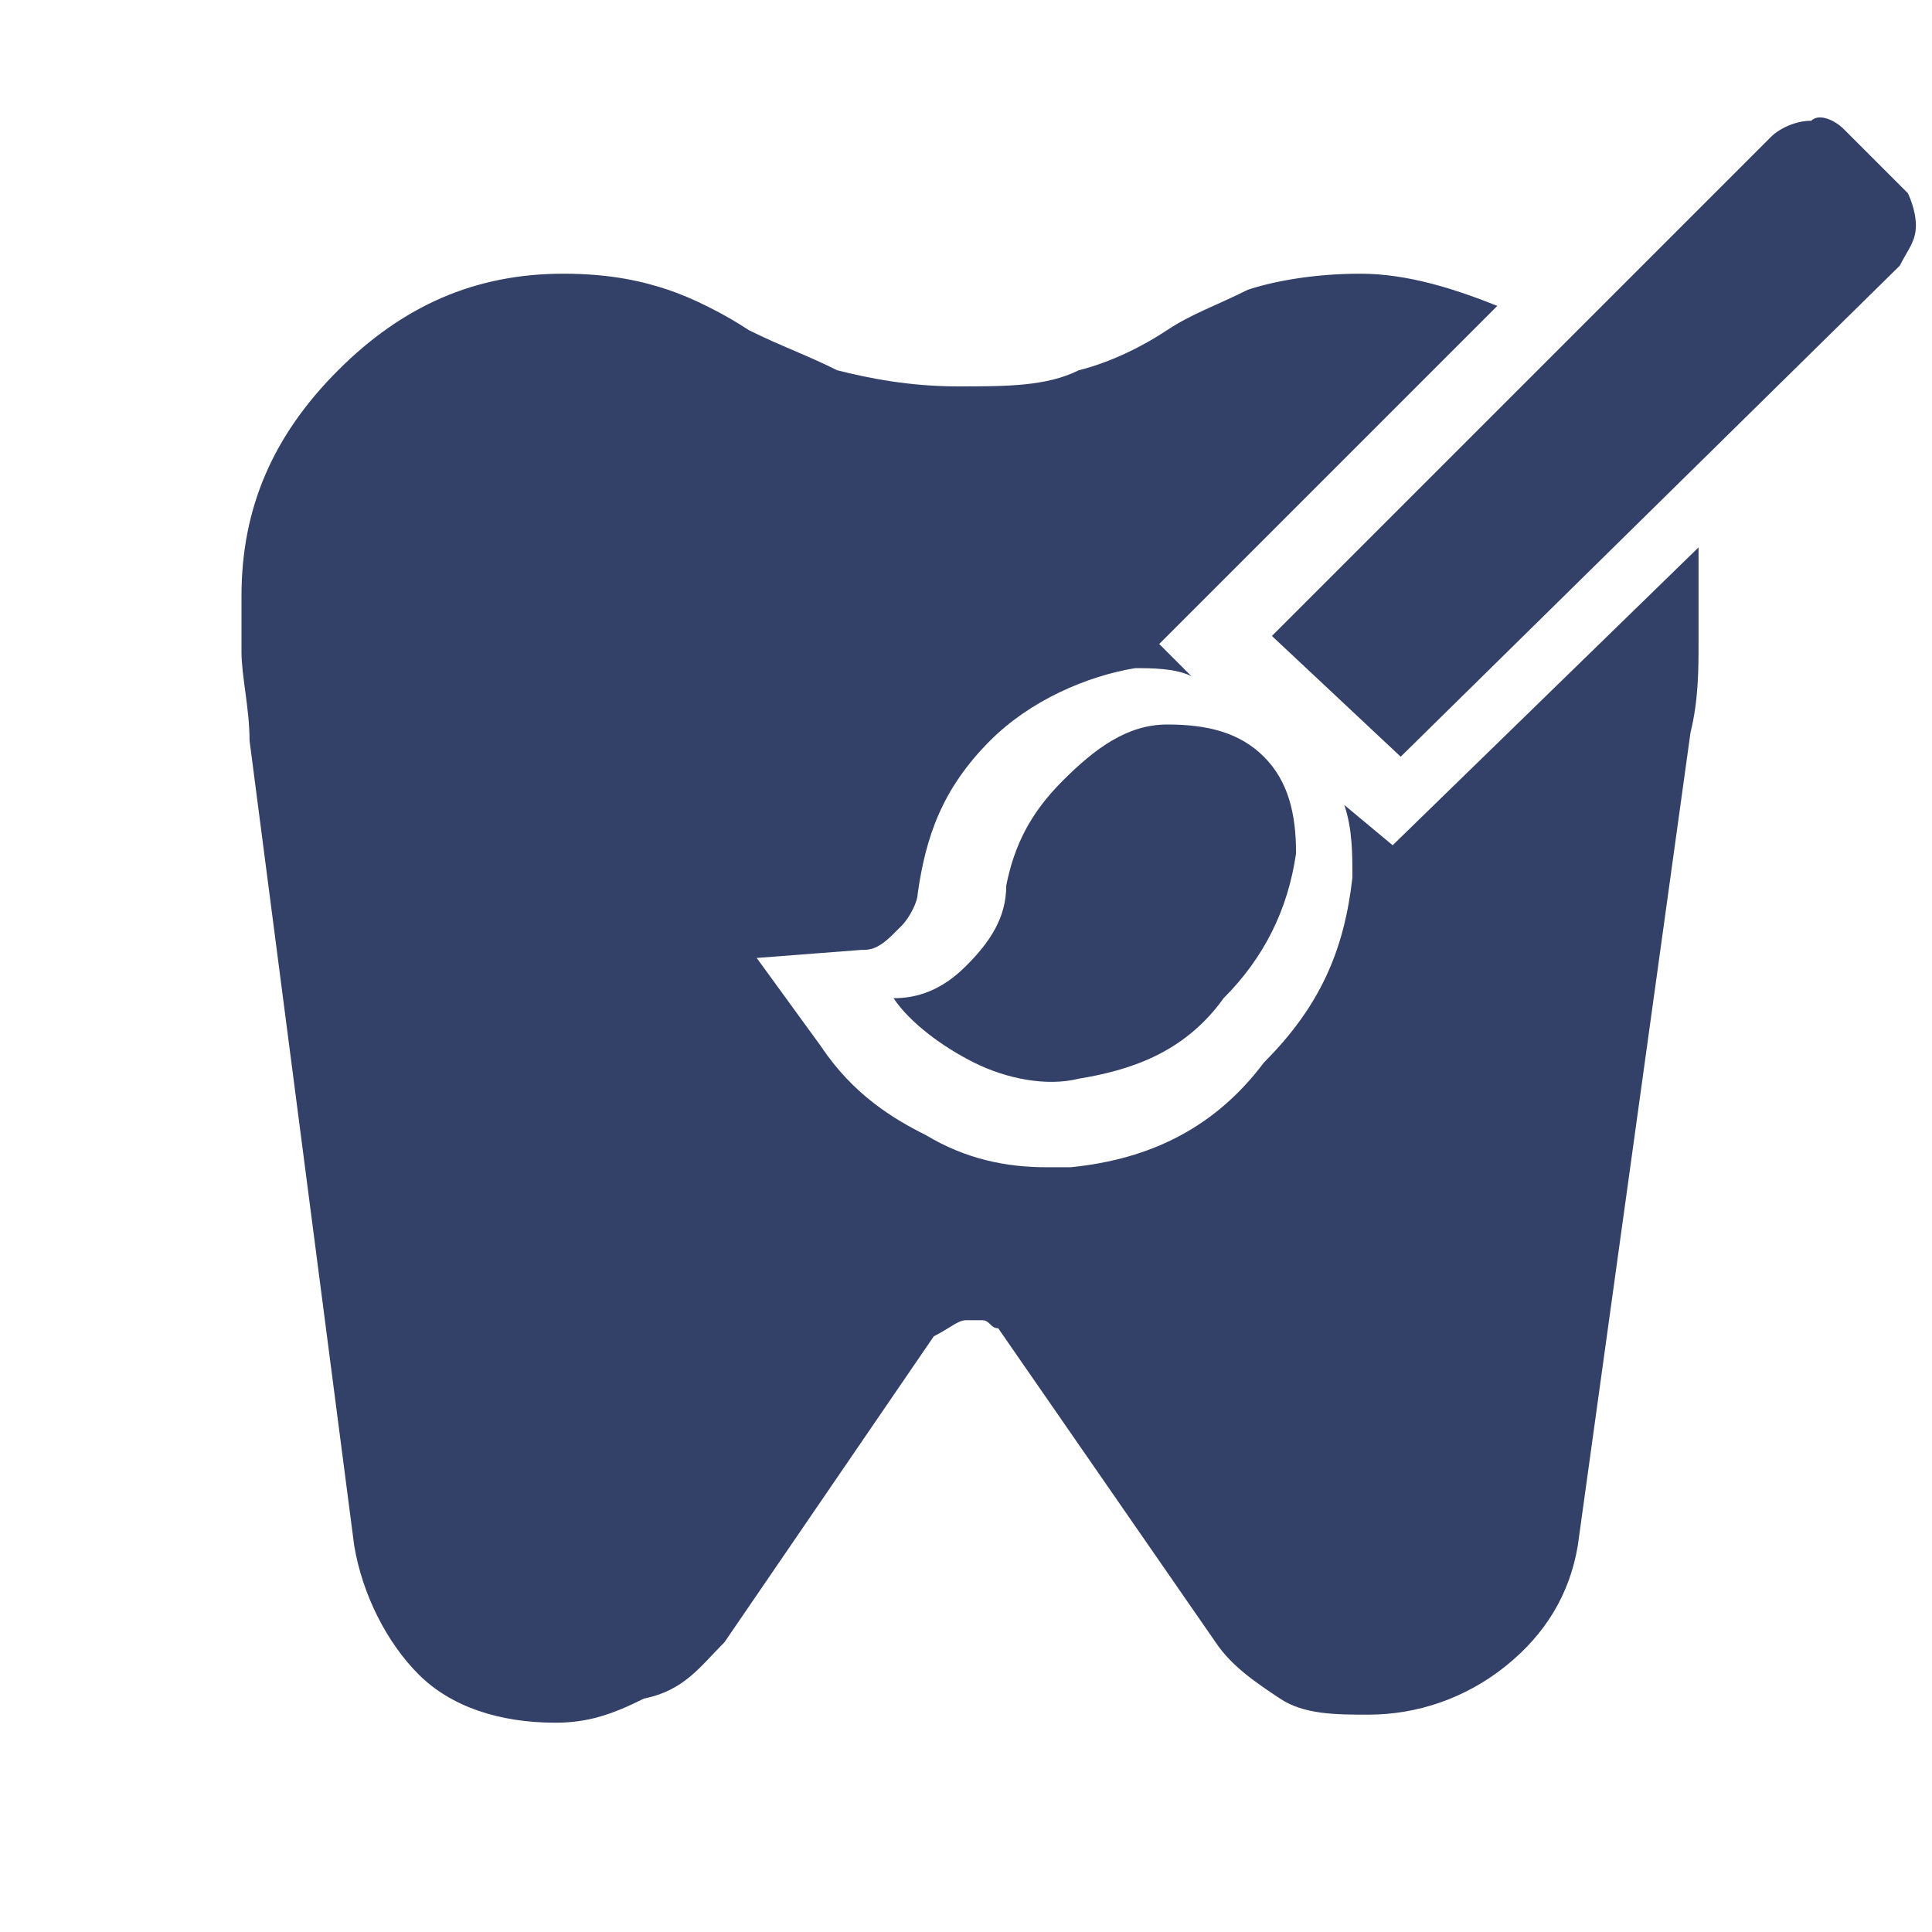 <?xml version="1.0" encoding="utf-8"?>
<!-- Generator: Adobe Illustrator 25.3.1, SVG Export Plug-In . SVG Version: 6.00 Build 0)  -->
<svg version="1.1" id="Réteg_1" xmlns="http://www.w3.org/2000/svg" xmlns:xlink="http://www.w3.org/1999/xlink" x="0px" y="0px"
	 viewBox="0 0 24 24" style="enable-background:new 0 0 24 24;" xml:space="preserve">
<style type="text/css">
	.st0{fill:#334068;}
</style>
<path class="st0" d="M17.3,10.5L16.7,10c0.1,0.3,0.1,0.6,0.1,0.9c-0.1,0.9-0.4,1.6-1.1,2.3c-0.6,0.8-1.4,1.2-2.4,1.3
	c-0.1,0-0.2,0-0.3,0c-0.5,0-1-0.1-1.5-0.4c-0.4-0.2-0.9-0.5-1.3-1.1l-0.8-1.1l1.3-0.1c0.1,0,0.2,0,0.4-0.2l0.1-0.1
	c0.1-0.1,0.2-0.3,0.2-0.4c0.1-0.7,0.3-1.3,0.9-1.9c0.5-0.5,1.2-0.8,1.8-0.9c0.2,0,0.5,0,0.7,0.1l-0.4-0.4l4.2-4.2
	c-0.5-0.2-1.1-0.4-1.7-0.4c-0.6,0-1.1,0.1-1.4,0.2c-0.4,0.2-0.7,0.3-1,0.5c-0.3,0.2-0.7,0.4-1.1,0.5c-0.4,0.2-0.9,0.2-1.5,0.2
	s-1.1-0.1-1.5-0.2c-0.4-0.2-0.7-0.3-1.1-0.5c-0.3-0.2-0.7-0.4-1-0.5S7.6,3.4,7,3.4c-1.1,0-2,0.4-2.8,1.2S3,6.3,3,7.4
	c0,0.2,0,0.4,0,0.7c0,0.3,0.1,0.7,0.1,1.1l1.3,10c0.1,0.6,0.4,1.2,0.8,1.6s1,0.6,1.7,0.6c0.4,0,0.7-0.1,1.1-0.3
	C8.5,21,8.7,20.7,9,20.4l2.6-3.8c0.2-0.1,0.3-0.2,0.4-0.2c0.1,0,0.2,0,0.2,0c0.1,0,0.1,0.1,0.2,0.1l2.7,3.9c0.2,0.3,0.5,0.5,0.8,0.7
	c0.3,0.2,0.7,0.2,1.1,0.2c0.6,0,1.2-0.2,1.7-0.6c0.5-0.4,0.8-0.9,0.9-1.5l1.4-10.1c0.1-0.4,0.1-0.8,0.1-1.1c0-0.3,0-0.6,0-0.7
	c0-0.2,0-0.3,0-0.5L17.3,10.5z"/>
<g>
	<path class="st0" d="M13.2,9.7c-0.4,0.4-0.6,0.8-0.7,1.3c0,0.4-0.2,0.7-0.5,1c-0.3,0.3-0.6,0.4-0.9,0.4c0.2,0.3,0.6,0.6,1,0.8
		c0.4,0.2,0.9,0.3,1.3,0.2c0.6-0.1,1.3-0.3,1.8-1c0.5-0.5,0.8-1.1,0.9-1.8c0-0.5-0.1-0.9-0.4-1.2C15.4,9.1,15,9,14.5,9
		S13.6,9.3,13.2,9.7z"/>
	<path class="st0" d="M22.9,1.6c-0.1-0.1-0.3-0.2-0.4-0.1c-0.2,0-0.4,0.1-0.5,0.2l-6.2,6.2l1.6,1.5l6.2-6.1c0.1-0.2,0.2-0.3,0.2-0.5
		c0-0.2-0.1-0.4-0.1-0.4L22.9,1.6z"/>
</g>
</svg>
